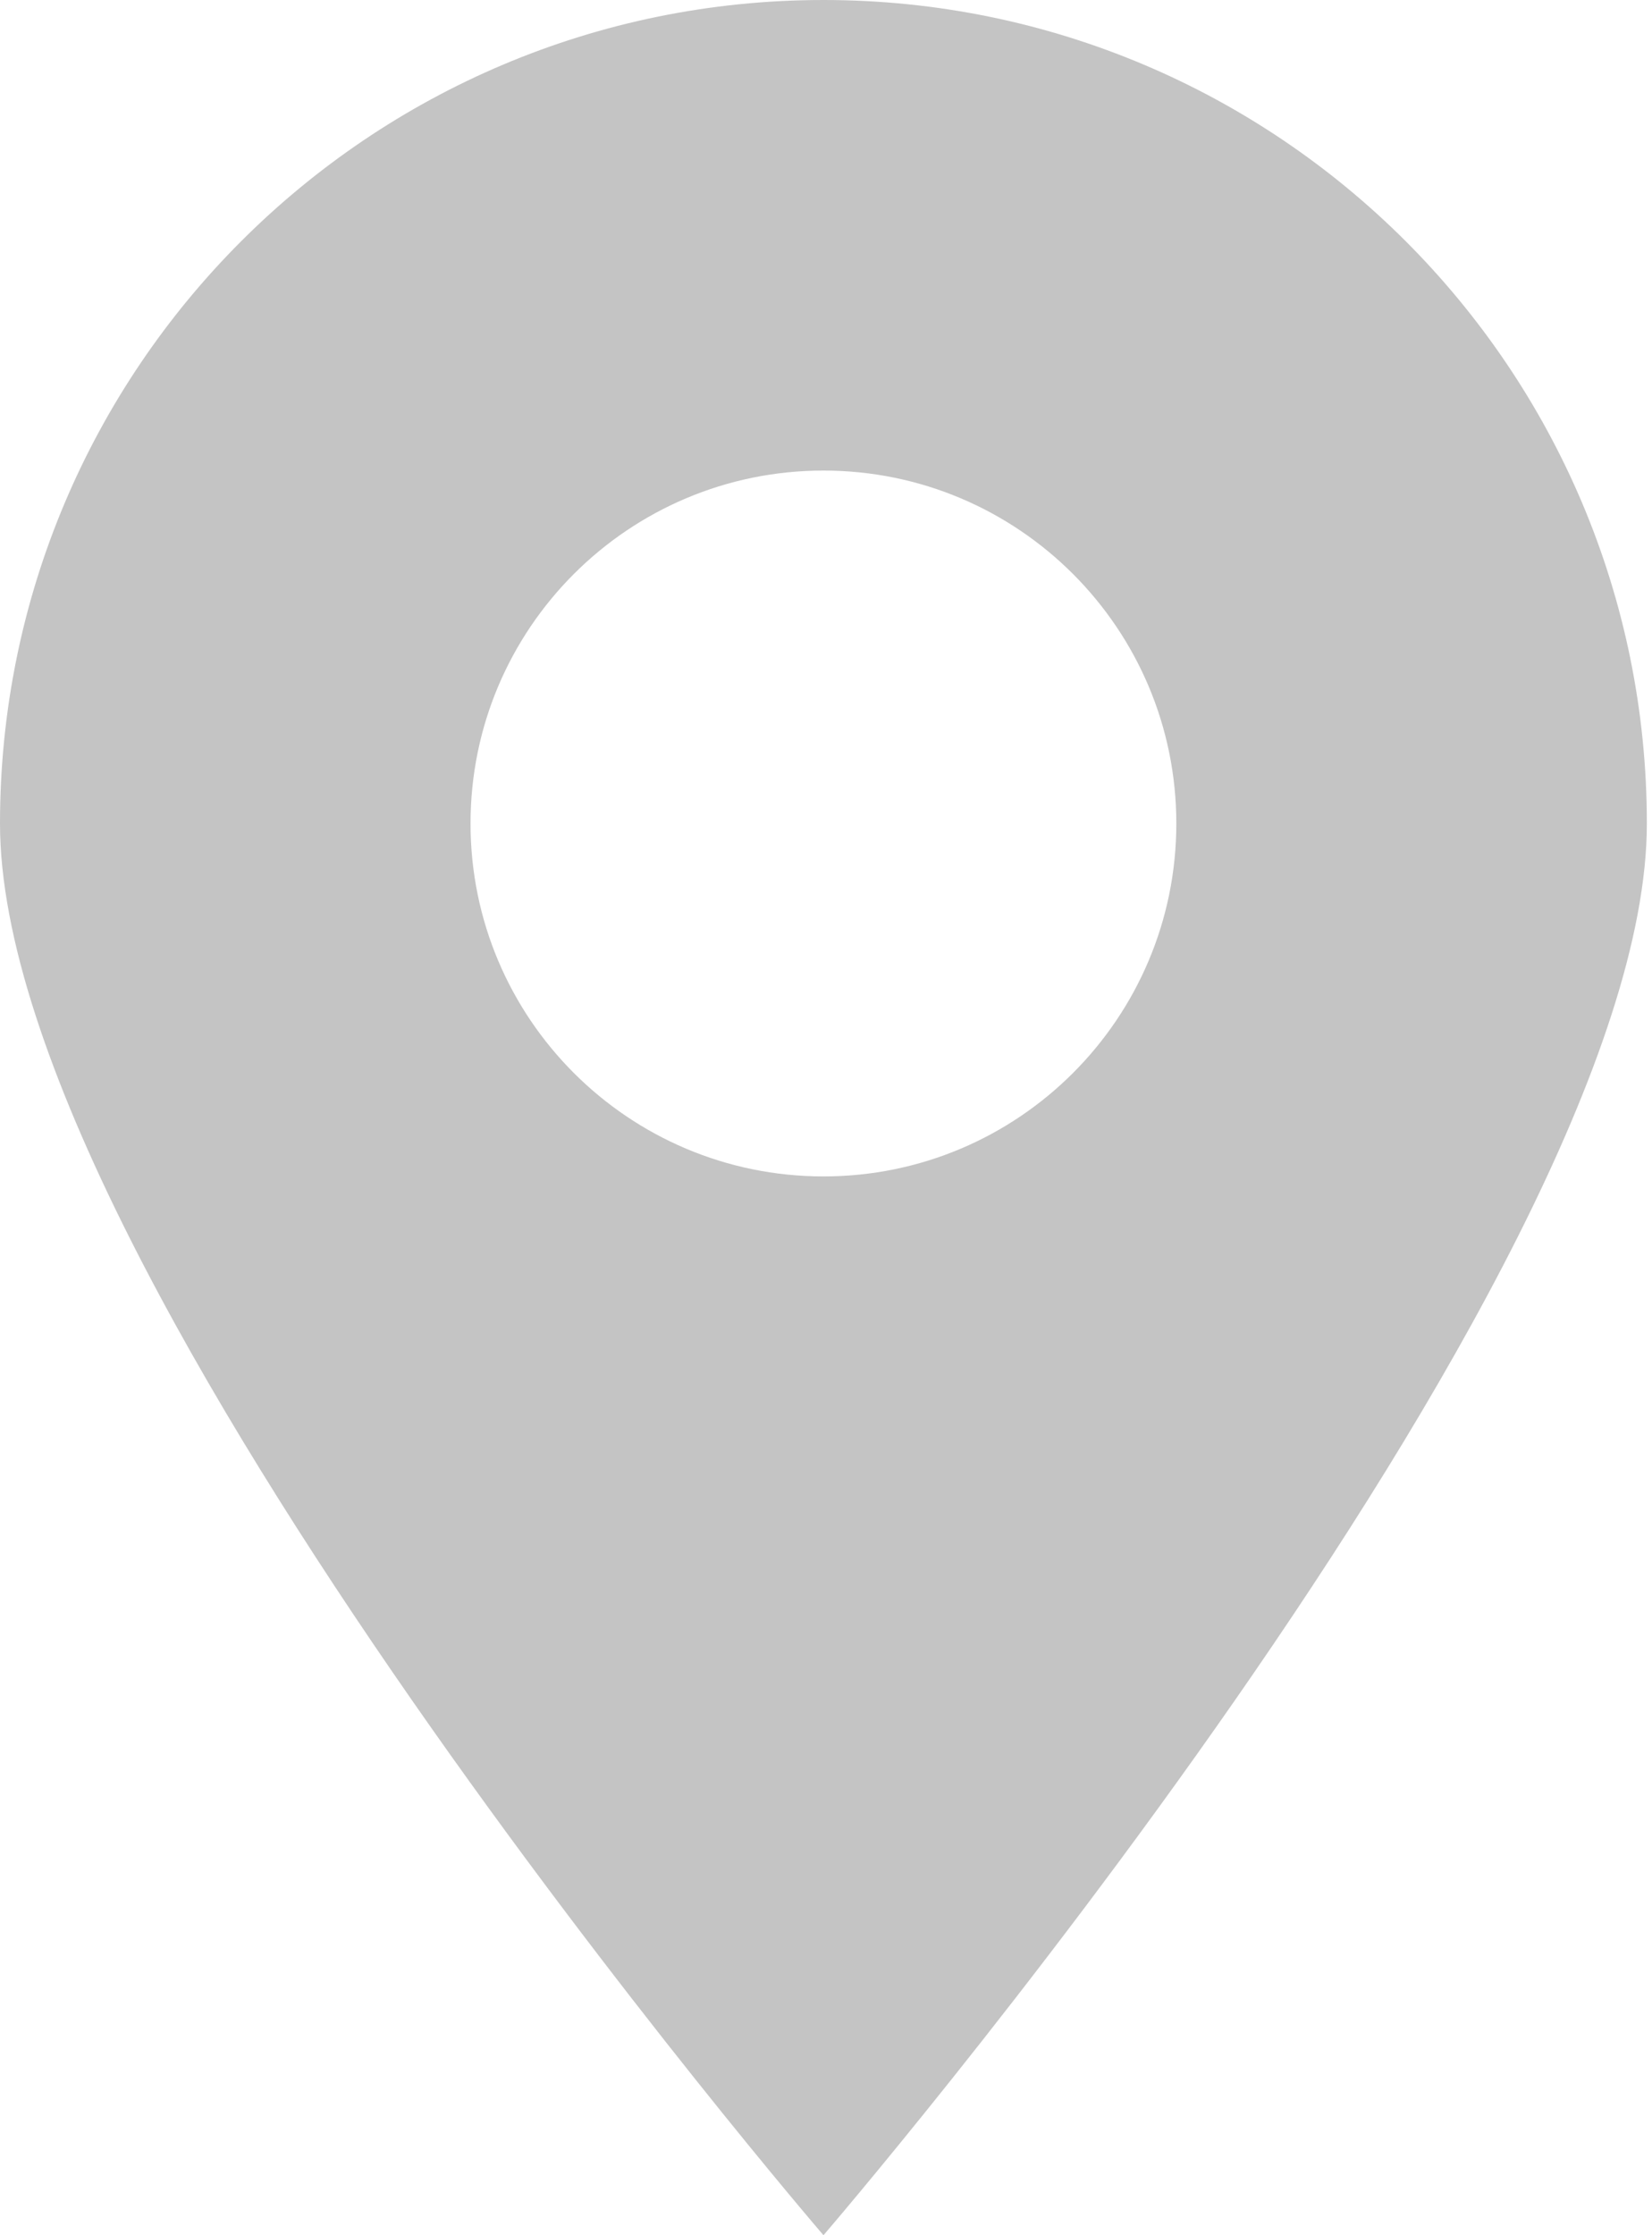 <svg width="17" height="23" viewBox="0 0 17 23" fill="none" xmlns="http://www.w3.org/2000/svg">
<path fill-rule="evenodd" clip-rule="evenodd" d="M8.474 23C8.474 23 16.947 13.154 16.947 8.474C16.947 3.794 13.154 0 8.474 0C3.794 0 0 3.794 0 8.474C0 13.154 8.474 23 8.474 23ZM8.474 12.105C10.479 12.105 12.105 10.479 12.105 8.474C12.105 6.468 10.479 4.842 8.474 4.842C6.468 4.842 4.842 6.468 4.842 8.474C4.842 10.479 6.468 12.105 8.474 12.105Z" fill="#C4C4C4"/>
</svg>
